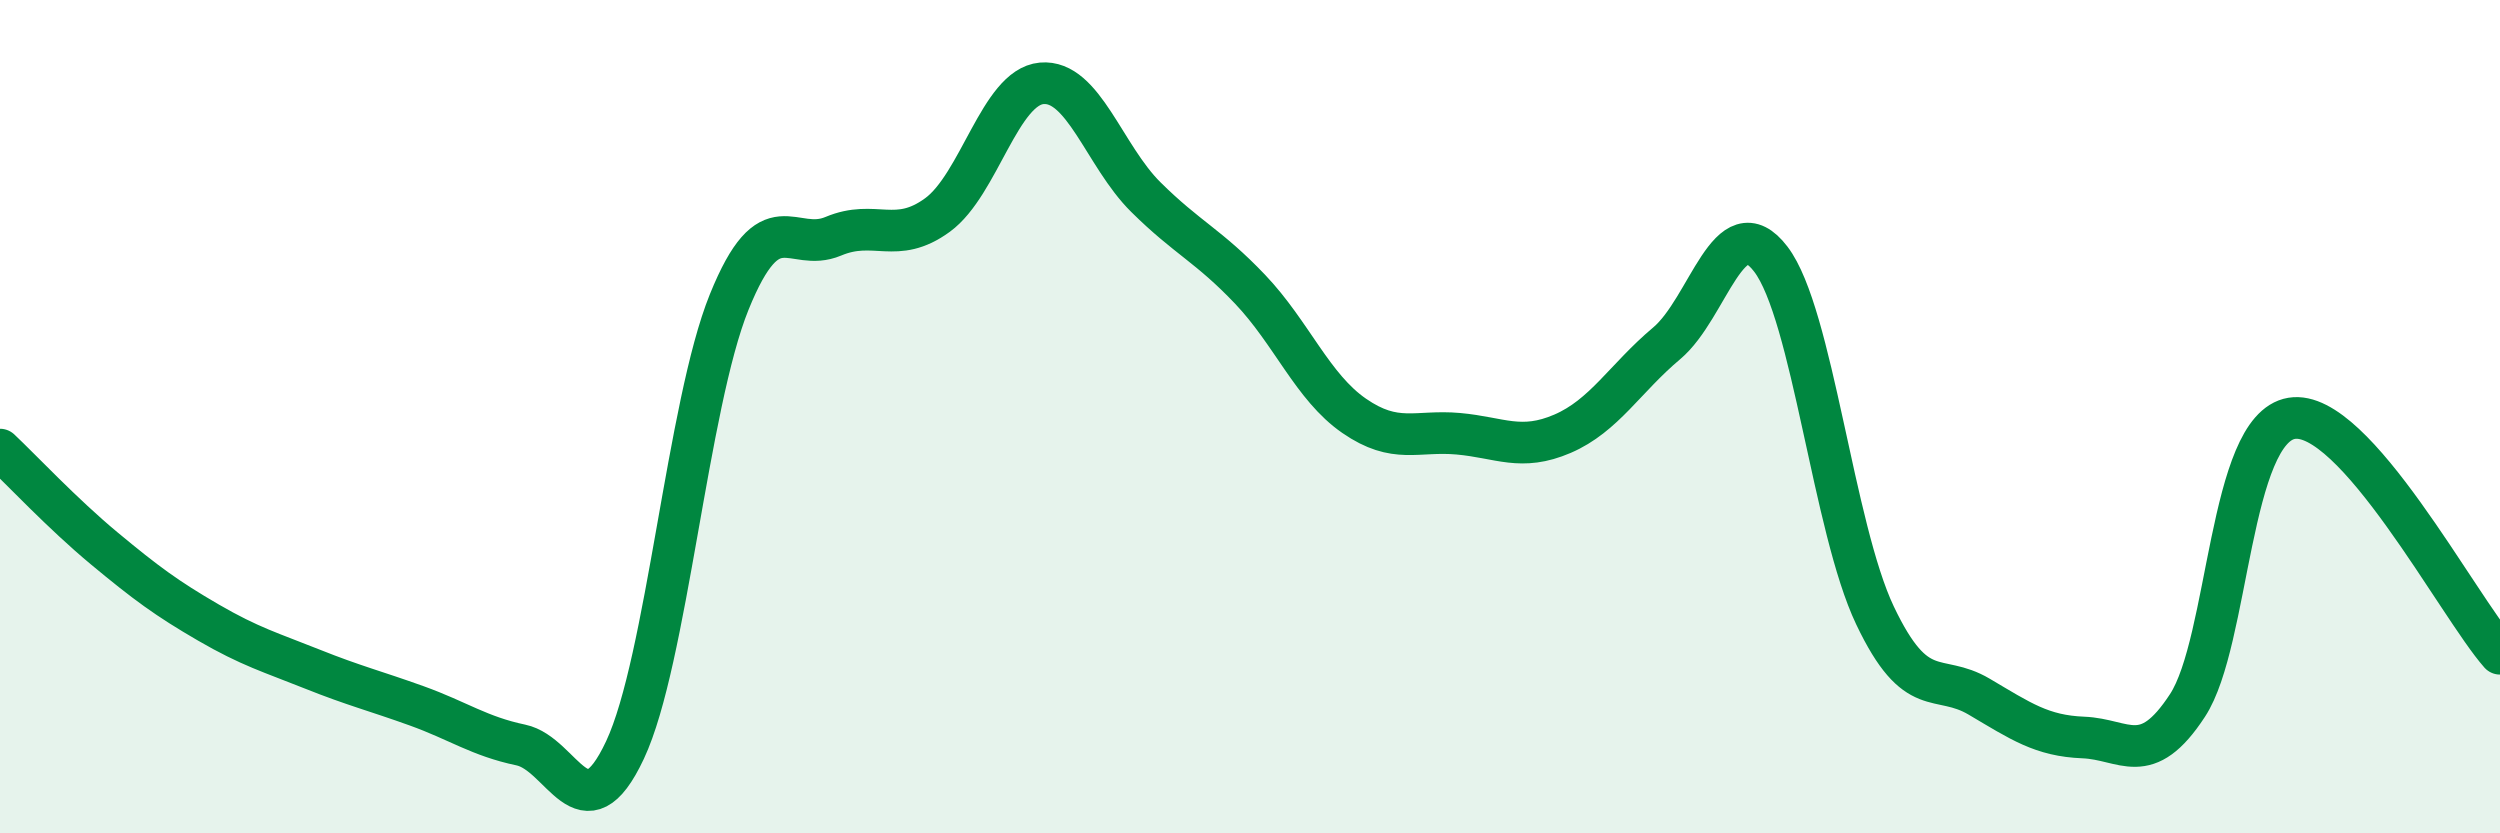 
    <svg width="60" height="20" viewBox="0 0 60 20" xmlns="http://www.w3.org/2000/svg">
      <path
        d="M 0,10.79 C 0.5,11.26 1.5,12.33 2.5,13.16 C 3.5,13.99 4,14.36 5,14.94 C 6,15.52 6.5,15.66 7.5,16.06 C 8.5,16.46 9,16.58 10,16.94 C 11,17.3 11.5,17.67 12.5,17.88 C 13.5,18.09 14,20.13 15,18 C 16,15.87 16.5,9.72 17.5,7.25 C 18.5,4.78 19,6.09 20,5.67 C 21,5.25 21.5,5.89 22.5,5.16 C 23.5,4.43 24,2.09 25,2 C 26,1.91 26.5,3.74 27.5,4.73 C 28.5,5.72 29,5.89 30,6.94 C 31,7.99 31.5,9.29 32.5,9.98 C 33.5,10.67 34,10.32 35,10.41 C 36,10.5 36.5,10.84 37.5,10.41 C 38.5,9.98 39,9.08 40,8.24 C 41,7.4 41.5,4.91 42.5,6.22 C 43.5,7.53 44,12.67 45,14.77 C 46,16.87 46.5,16.13 47.5,16.72 C 48.5,17.31 49,17.66 50,17.7 C 51,17.74 51.5,18.46 52.5,16.93 C 53.5,15.4 53.5,10.29 55,10.04 C 56.5,9.79 59,14.56 60,15.69L60 20L0 20Z"
        fill="#008740"
        opacity="0.1"
        stroke-linecap="round"
        stroke-linejoin="round"
      />
      <path
        d="M 0,10.79 C 0.5,11.26 1.5,12.33 2.5,13.16 C 3.5,13.99 4,14.36 5,14.94 C 6,15.52 6.5,15.66 7.5,16.06 C 8.5,16.46 9,16.58 10,16.94 C 11,17.3 11.5,17.67 12.5,17.88 C 13.5,18.09 14,20.13 15,18 C 16,15.87 16.5,9.72 17.5,7.25 C 18.5,4.78 19,6.09 20,5.67 C 21,5.25 21.5,5.89 22.5,5.16 C 23.5,4.43 24,2.09 25,2 C 26,1.91 26.5,3.74 27.5,4.73 C 28.5,5.72 29,5.89 30,6.94 C 31,7.99 31.5,9.29 32.5,9.98 C 33.5,10.67 34,10.32 35,10.41 C 36,10.5 36.5,10.84 37.5,10.41 C 38.5,9.98 39,9.08 40,8.24 C 41,7.4 41.5,4.91 42.5,6.22 C 43.5,7.53 44,12.67 45,14.77 C 46,16.87 46.5,16.13 47.5,16.72 C 48.5,17.31 49,17.66 50,17.7 C 51,17.74 51.5,18.46 52.5,16.93 C 53.5,15.4 53.5,10.29 55,10.04 C 56.5,9.79 59,14.56 60,15.69"
        stroke="#008740"
        stroke-width="1"
        fill="none"
        stroke-linecap="round"
        stroke-linejoin="round"
      />
    </svg>
  
